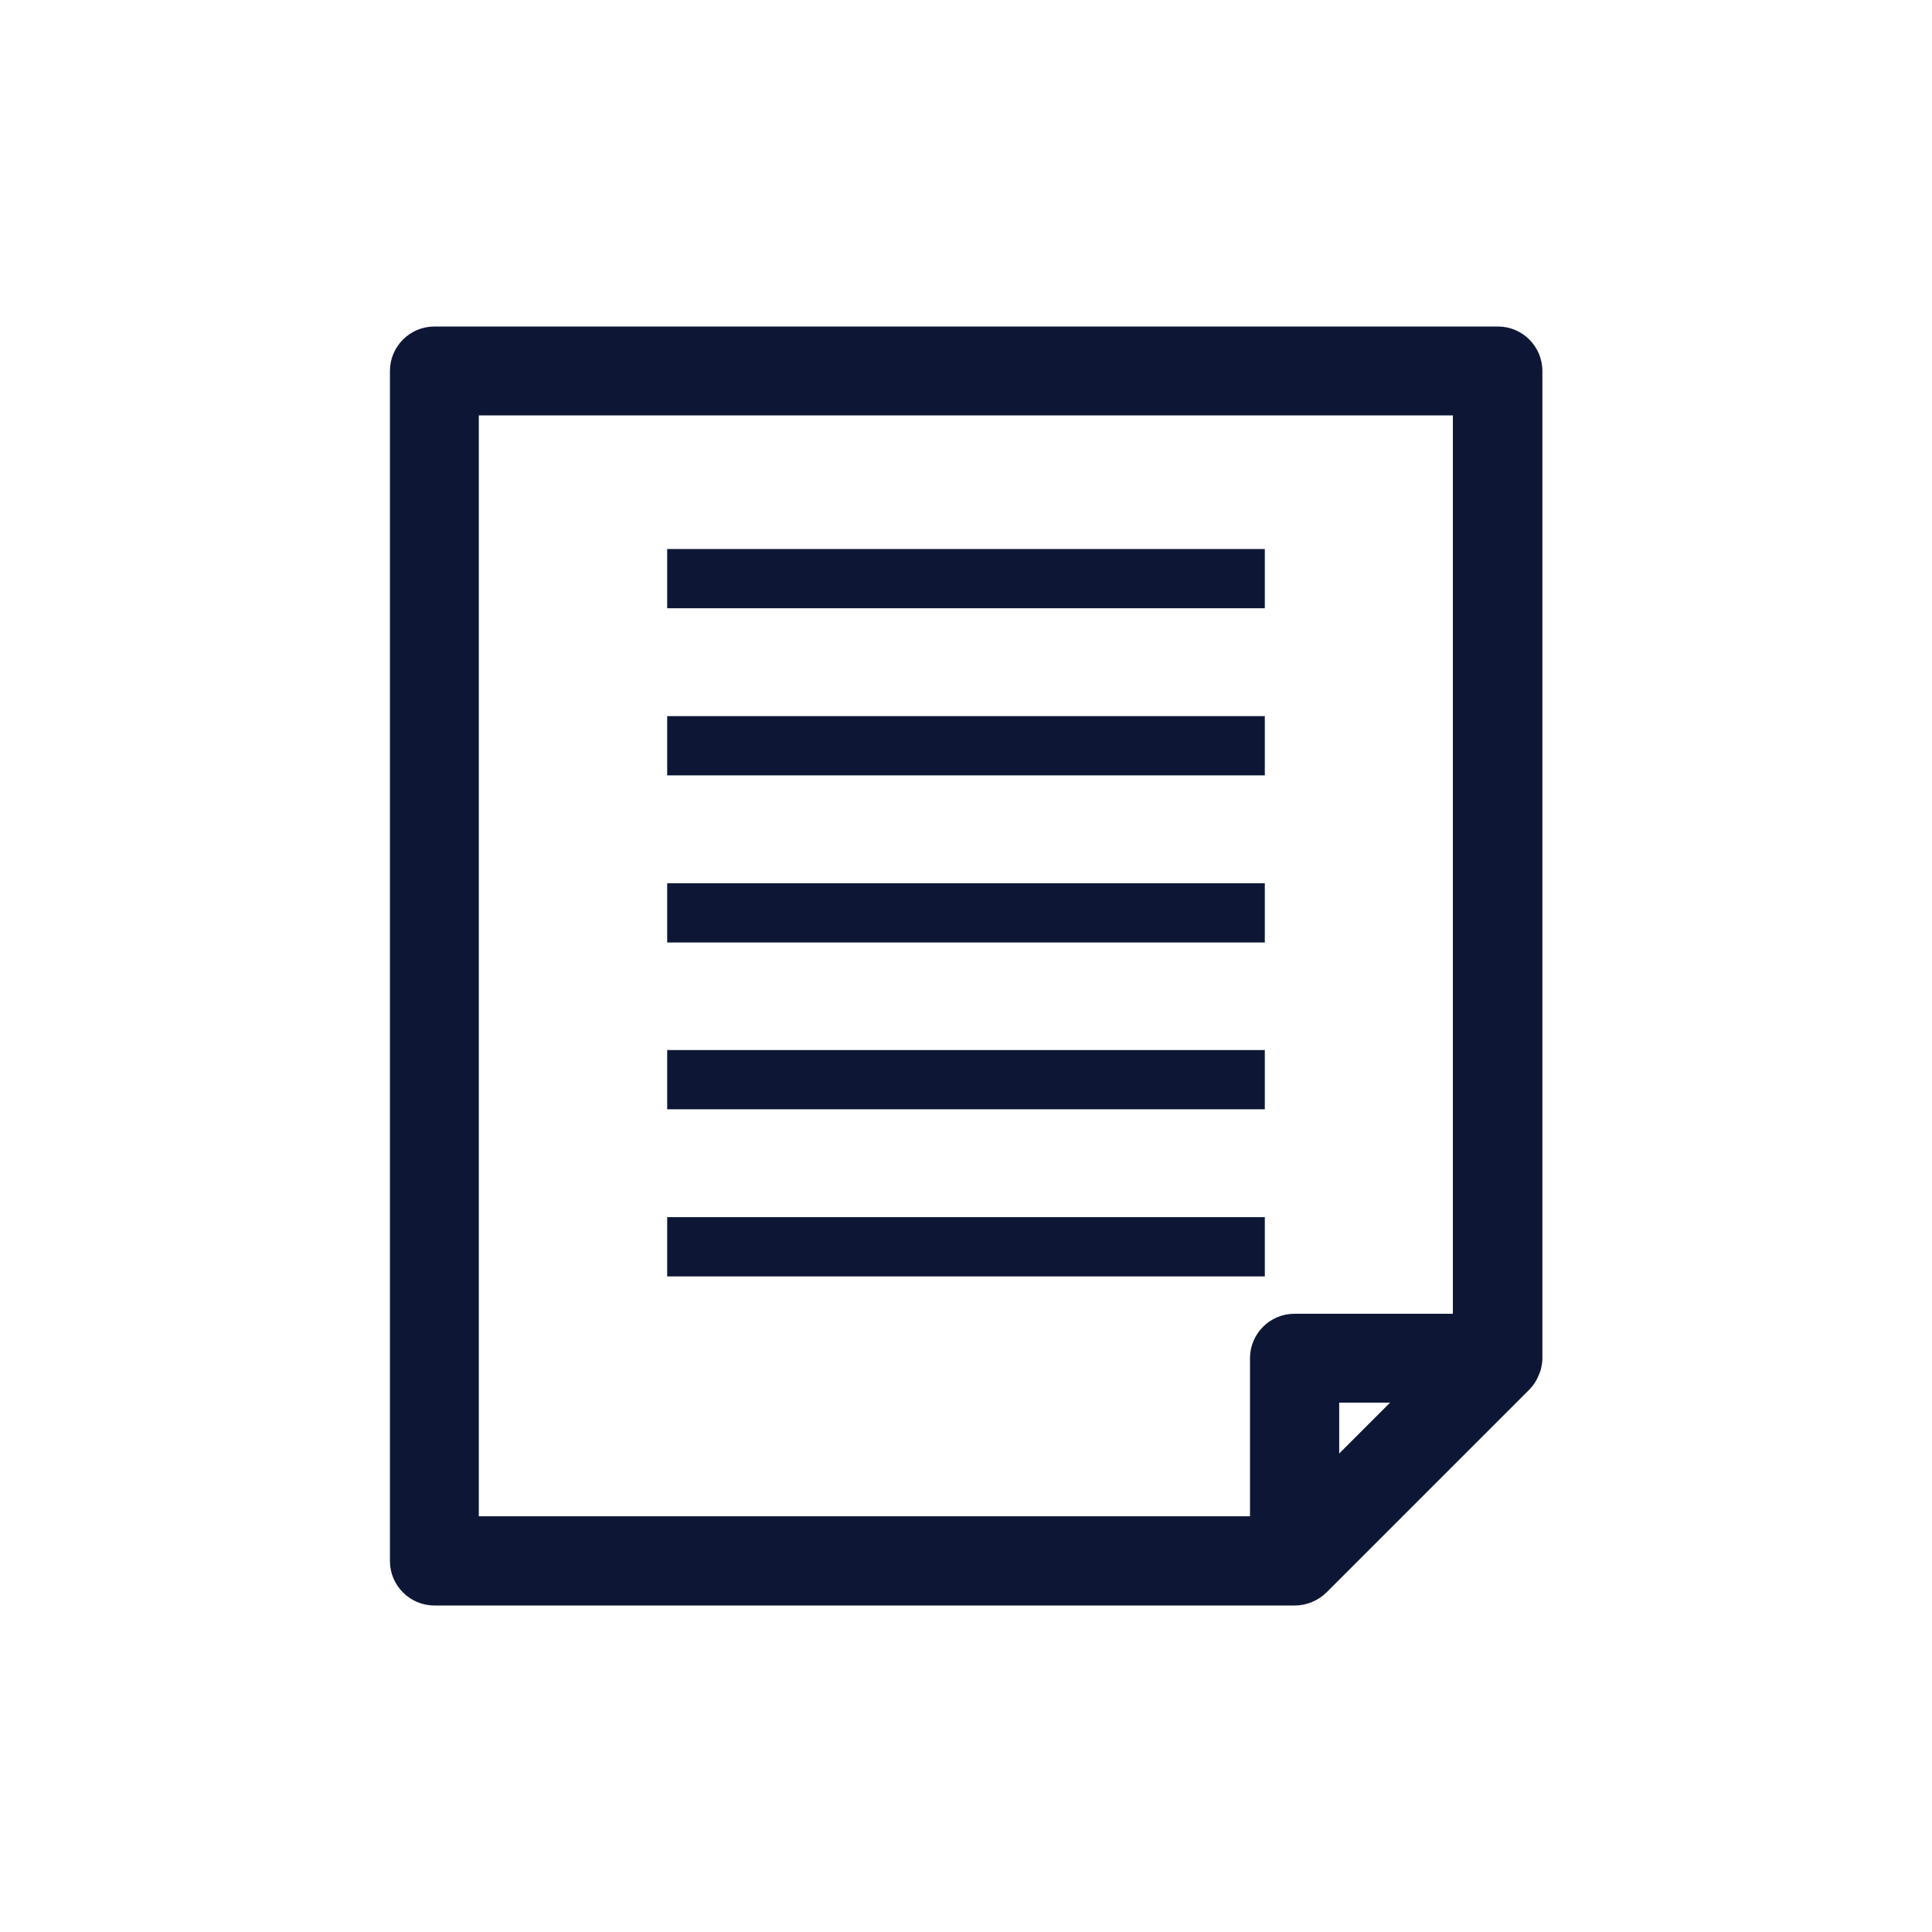 <?xml version="1.0" encoding="utf-8"?>
<!-- Generator: Adobe Illustrator 27.7.0, SVG Export Plug-In . SVG Version: 6.00 Build 0)  -->
<svg version="1.1" id="_レイヤー_1" xmlns="http://www.w3.org/2000/svg" xmlns:xlink="http://www.w3.org/1999/xlink" x="0px"
	 y="0px" viewBox="0 0 600 600" style="enable-background:new 0 0 600 600;" xml:space="preserve">
<style type="text/css">
	.st0{fill:#0D1735;}
</style>
<g>
	<path class="st0" d="M134.9,498.6h266.8c0.1,0,0.3,0,0.4,0c3.6,0,7.1-1.4,9.8-4l63-63c0,0,0,0,0.1-0.1c0.8-0.8,1.5-1.8,2.1-2.8
		c0.1-0.3,0.3-0.5,0.4-0.8c0.5-1.1,1-2.2,1.2-3.4c0,0,0-0.1,0-0.1c0.2-0.8,0.3-1.7,0.3-2.6V115.2c0-7.6-6.2-13.8-13.8-13.8H134.9
		c-7.6,0-13.8,6.2-13.8,13.8v369.6C121.1,492.4,127.3,498.6,134.9,498.6z M415.9,451.4v-15.8h15.8L415.9,451.4z M148.7,129h302.5
		V408h-49.2c-7.6,0-13.8,6.2-13.8,13.8v49.1H148.7V129z"/>
	<rect x="207.2" y="170.5" class="st0" width="185.6" height="18.4"/>
	<rect x="207.2" y="222.4" class="st0" width="185.6" height="18.4"/>
	<rect x="207.2" y="274.3" class="st0" width="185.6" height="18.4"/>
	<rect x="207.2" y="326.1" class="st0" width="185.6" height="18.4"/>
	<rect x="207.2" y="378" class="st0" width="185.6" height="18.4"/>
</g>
</svg>

